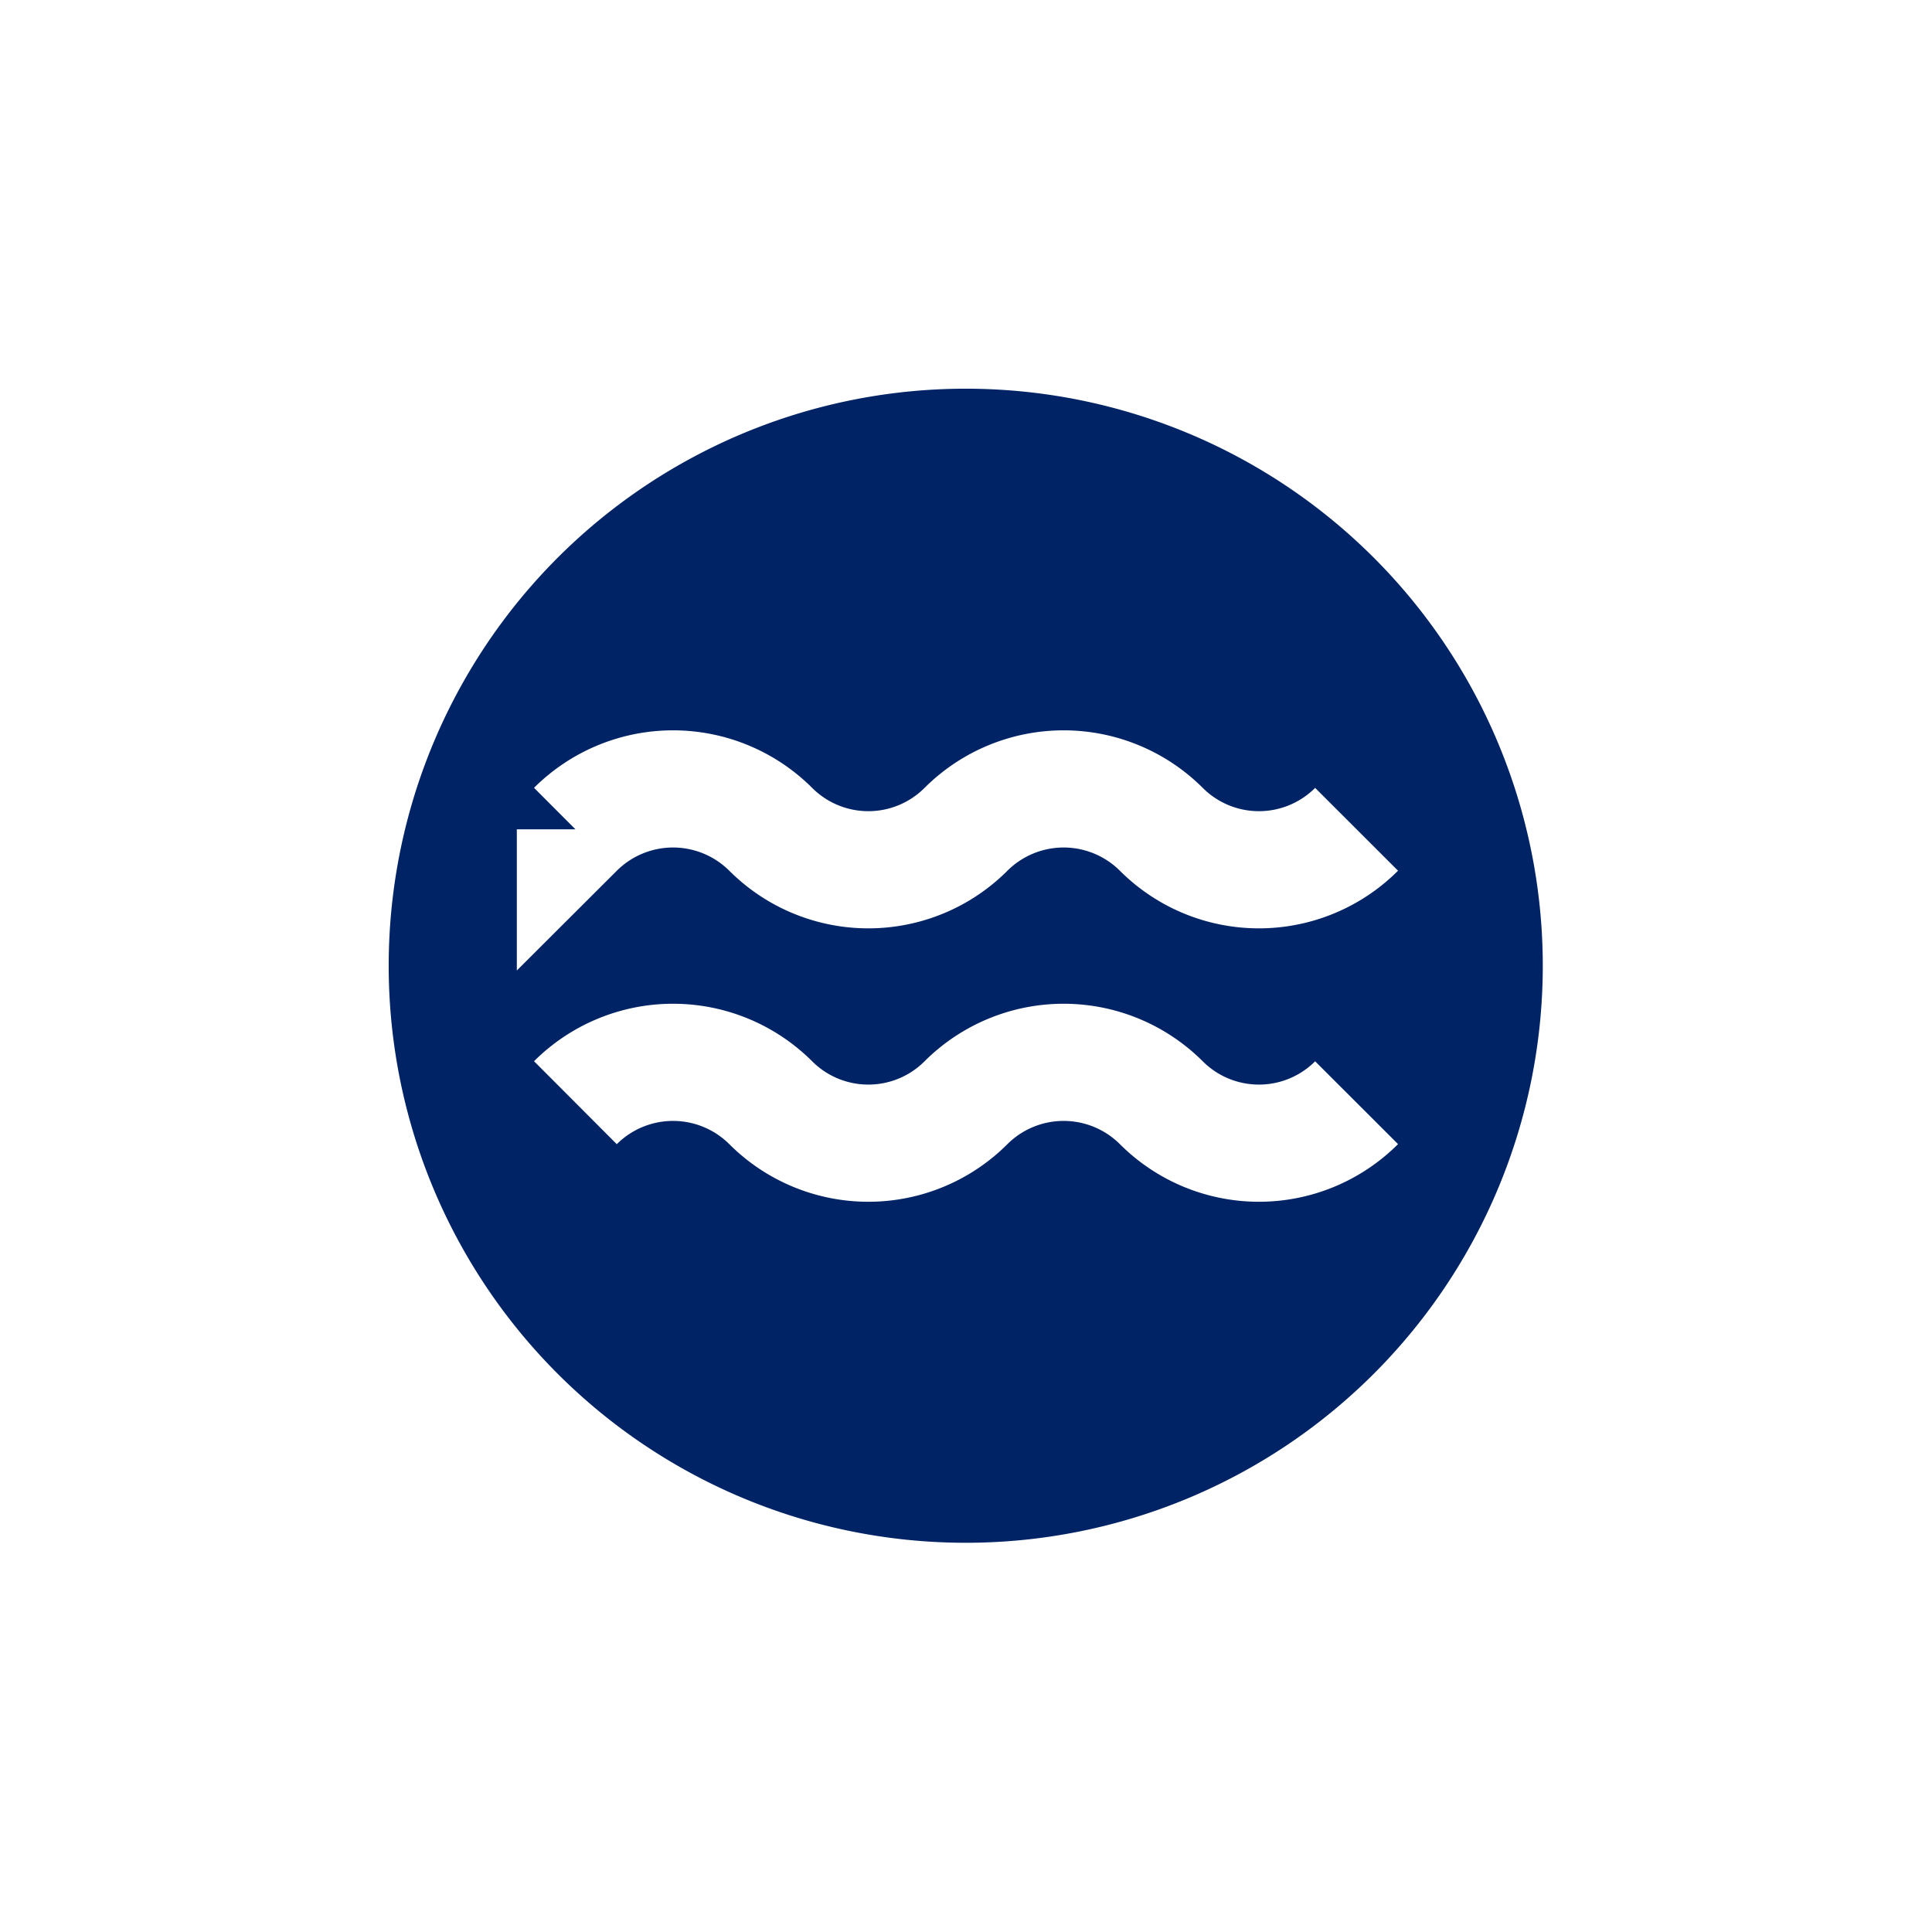 <svg xmlns="http://www.w3.org/2000/svg" width="32.976" height="32.976" viewBox="0 0 24.732 24.732"><defs><filter style="color-interpolation-filters:sRGB" id="a" x="-.096" width="1.192" y="-.096" height="1.192"><feGaussianBlur stdDeviation=".533"/></filter></defs><path d="M15.637 8.97a6.666 6.666 0 0 0-6.666-6.666 6.666 6.666 0 0 0-6.667 6.667 6.666 6.666 0 0 0 6.667 6.666 6.666 6.666 0 0 0 6.666-6.666zm0 0" style="fill:#002366;fill-opacity:1;stroke:#fff;stroke-width:2.25;stroke-linecap:butt;stroke-linejoin:miter;stroke-miterlimit:10;stroke-dasharray:none;stroke-opacity:1;filter:url(#a)" transform="translate(.405 .405) scale(1.333)"/><path d="M7.366 14.116a1.77 1.77 0 0 1 2.5 0 1.767 1.767 0 0 0 2.5 0 1.77 1.77 0 0 1 2.5 0 1.767 1.767 0 0 0 2.5 0m-10-3.5a1.77 1.77 0 0 1 2.5 0 1.767 1.767 0 0 0 2.5 0 1.77 1.77 0 0 1 2.5 0 1.767 1.767 0 0 0 2.5 0" style="clip-rule:nonzero;fill:none;stroke:#fff;stroke-width:1.5;stroke-linecap:butt;stroke-linejoin:miter;stroke-miterlimit:4;stroke-dasharray:none;stroke-opacity:1"/></svg>